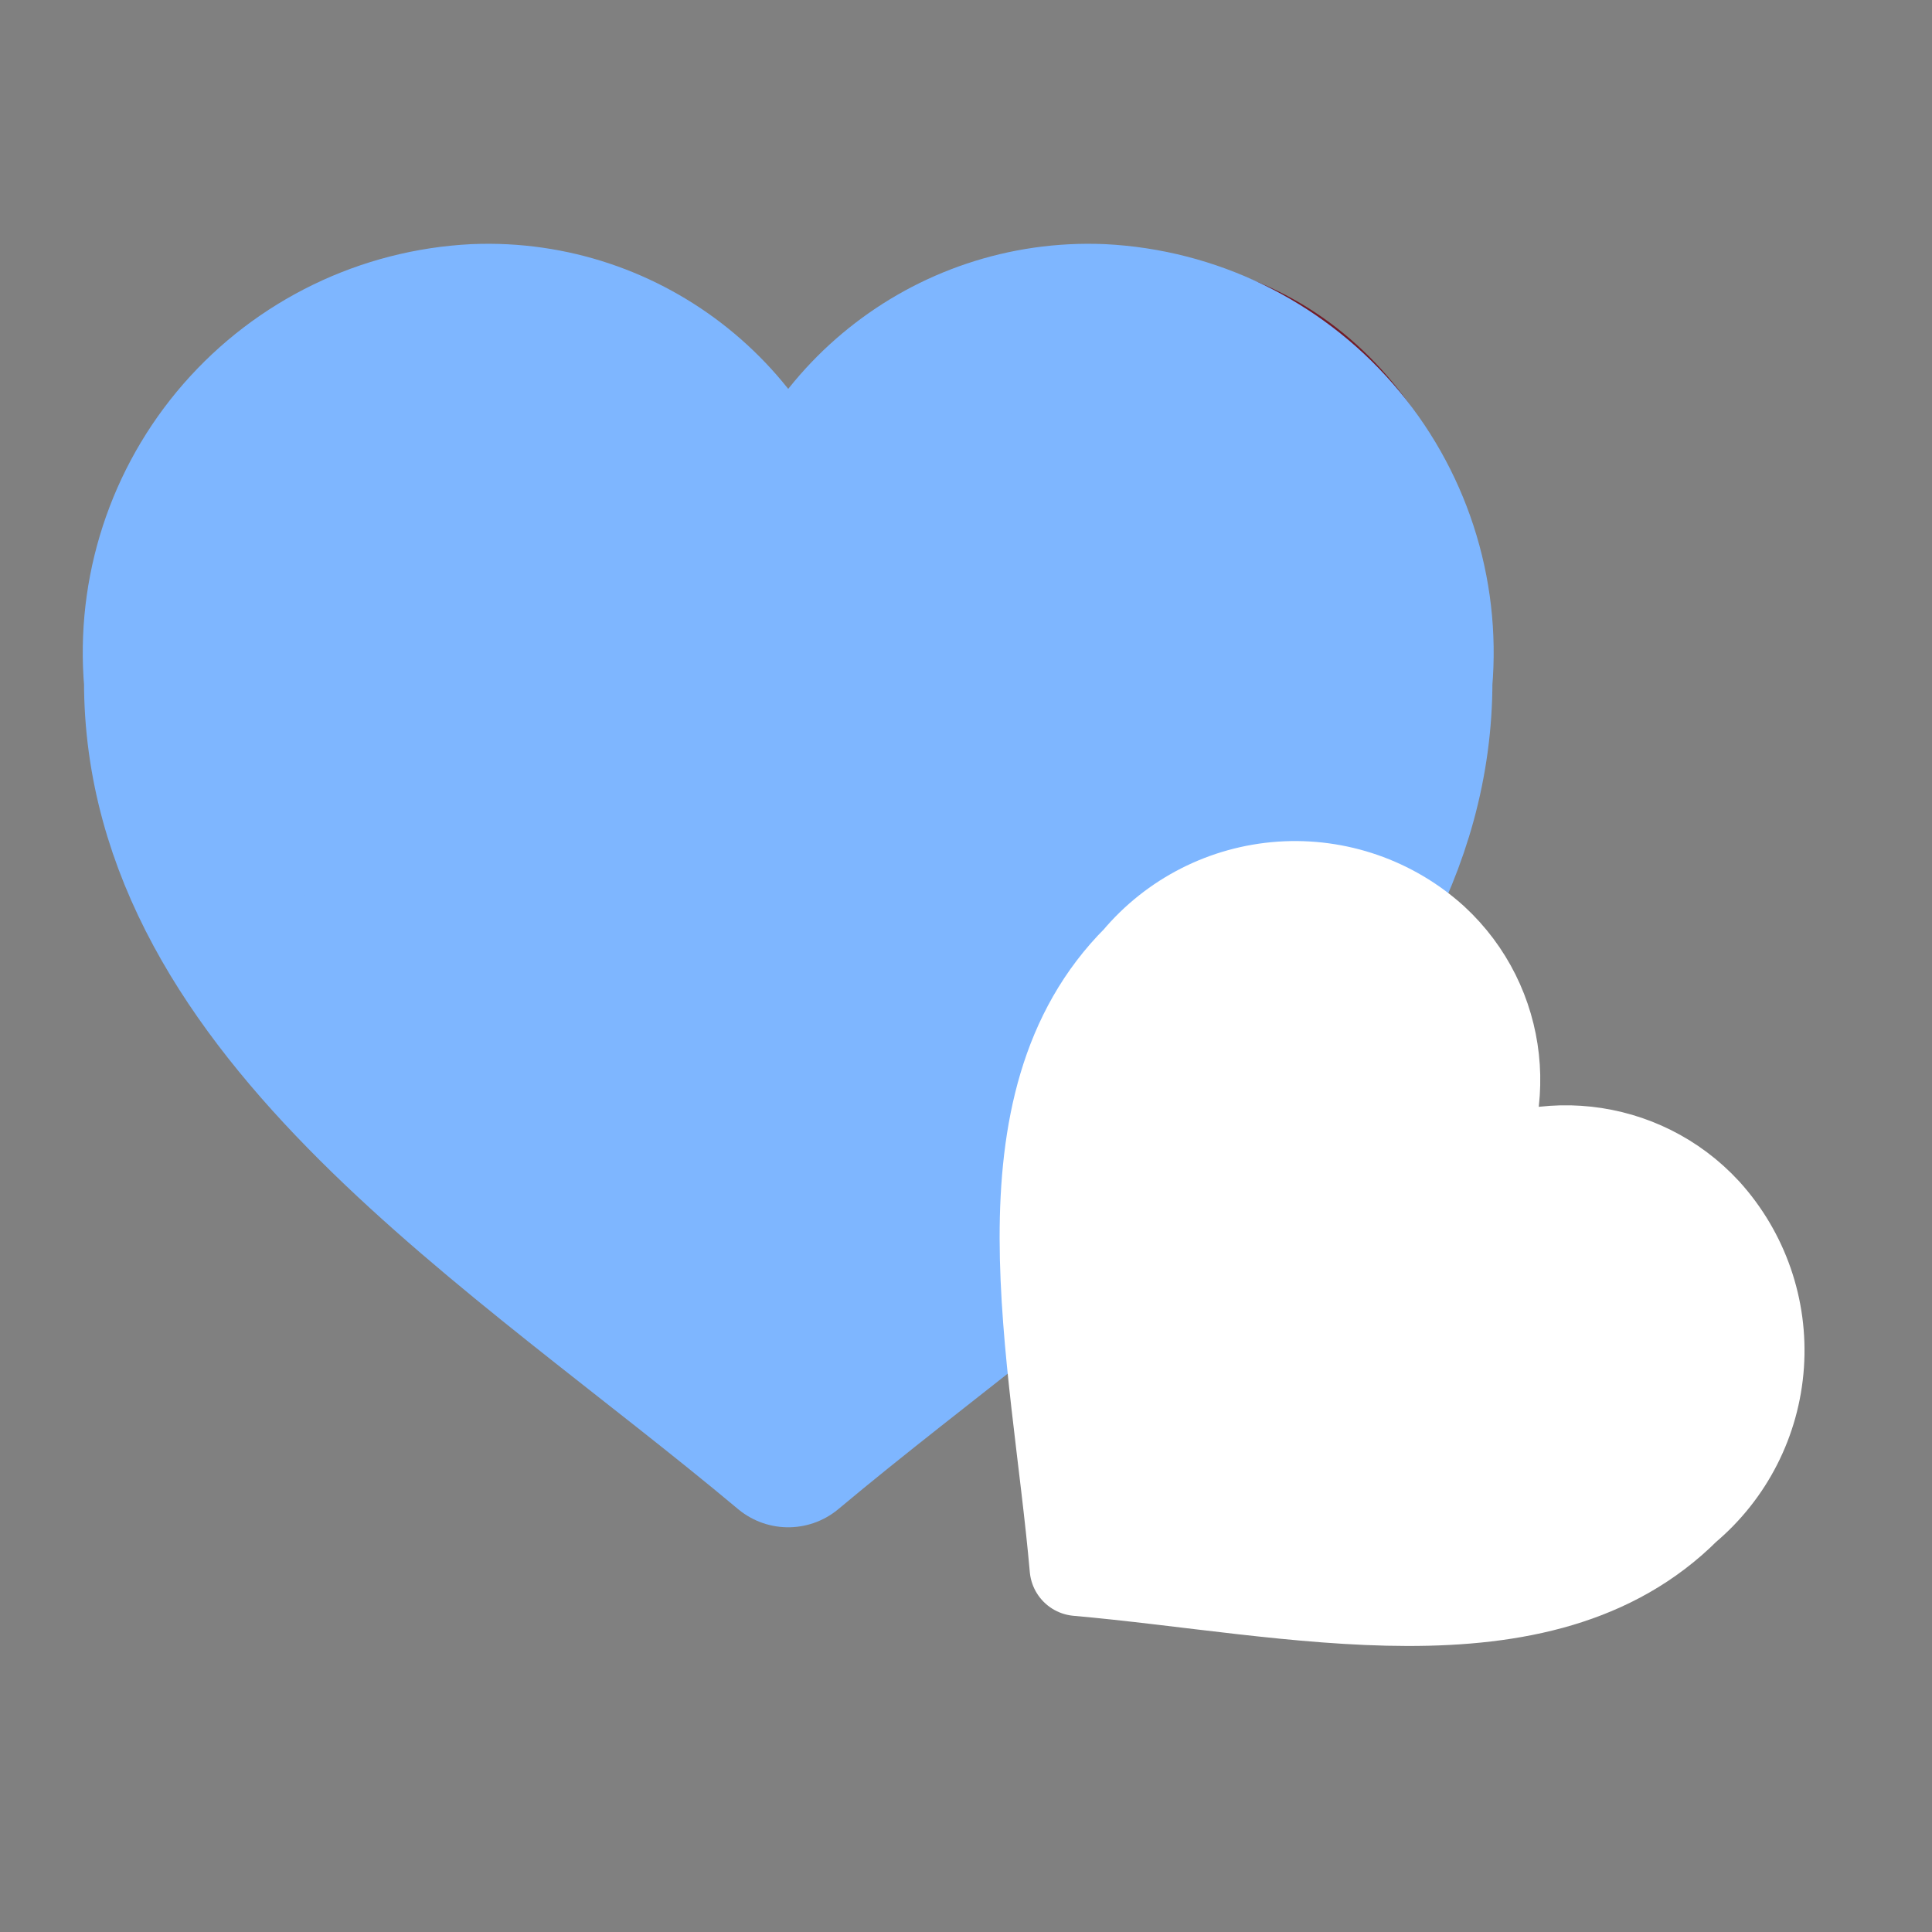 <svg width="50" height="50" viewBox="0 0 50 50" fill="none" xmlns="http://www.w3.org/2000/svg">
<rect x="0" y="0" width="50" height="50" fill="#808080" stroke="none"/>
<path d="M37.473 16.439C37.144 11.626 33.919 7.689 29.167 7.689C25.109 7.521 21.55 10.376 20.834 14.374C20.116 10.378 16.557 7.525 12.5 7.693C7.482 7.693 4.167 12.068 4.167 17.253C4.167 25.537 12.632 31.041 19.584 36.666" stroke="#721D28" stroke-width="2.083" stroke-linecap="round" stroke-linejoin="round"/>
<path d="M20.399 14.841C19.704 10.954 16.245 8.178 12.299 8.341C9.977 8.456 7.802 9.512 6.274 11.264C4.746 13.017 3.997 15.315 4.199 17.631C4.199 26.161 13.458 31.685 20.399 37.501C27.341 31.685 36.599 26.161 36.599 17.631C36.801 15.315 36.052 13.017 34.524 11.264C32.996 9.512 30.821 8.456 28.499 8.341C24.554 8.178 21.095 10.954 20.399 14.841Z" fill="#7EB6FF" stroke="#7EB6FF" stroke-width="4.05" stroke-linecap="round" stroke-linejoin="round"/>
<path d="M37.746 30.722C39.133 28.73 38.836 26.018 37.05 24.373C35.99 23.414 34.585 22.927 33.159 23.024C31.732 23.122 30.407 23.796 29.488 24.891C25.779 28.6 27.403 35.028 27.892 40.576C33.44 41.065 39.868 42.689 43.577 38.98C44.672 38.061 45.346 36.735 45.443 35.309C45.541 33.883 45.054 32.478 44.094 31.418C42.45 29.631 39.738 29.334 37.746 30.722Z" fill="white" stroke="white" stroke-width="2.491" stroke-linecap="round" stroke-linejoin="round"/>
</svg>
